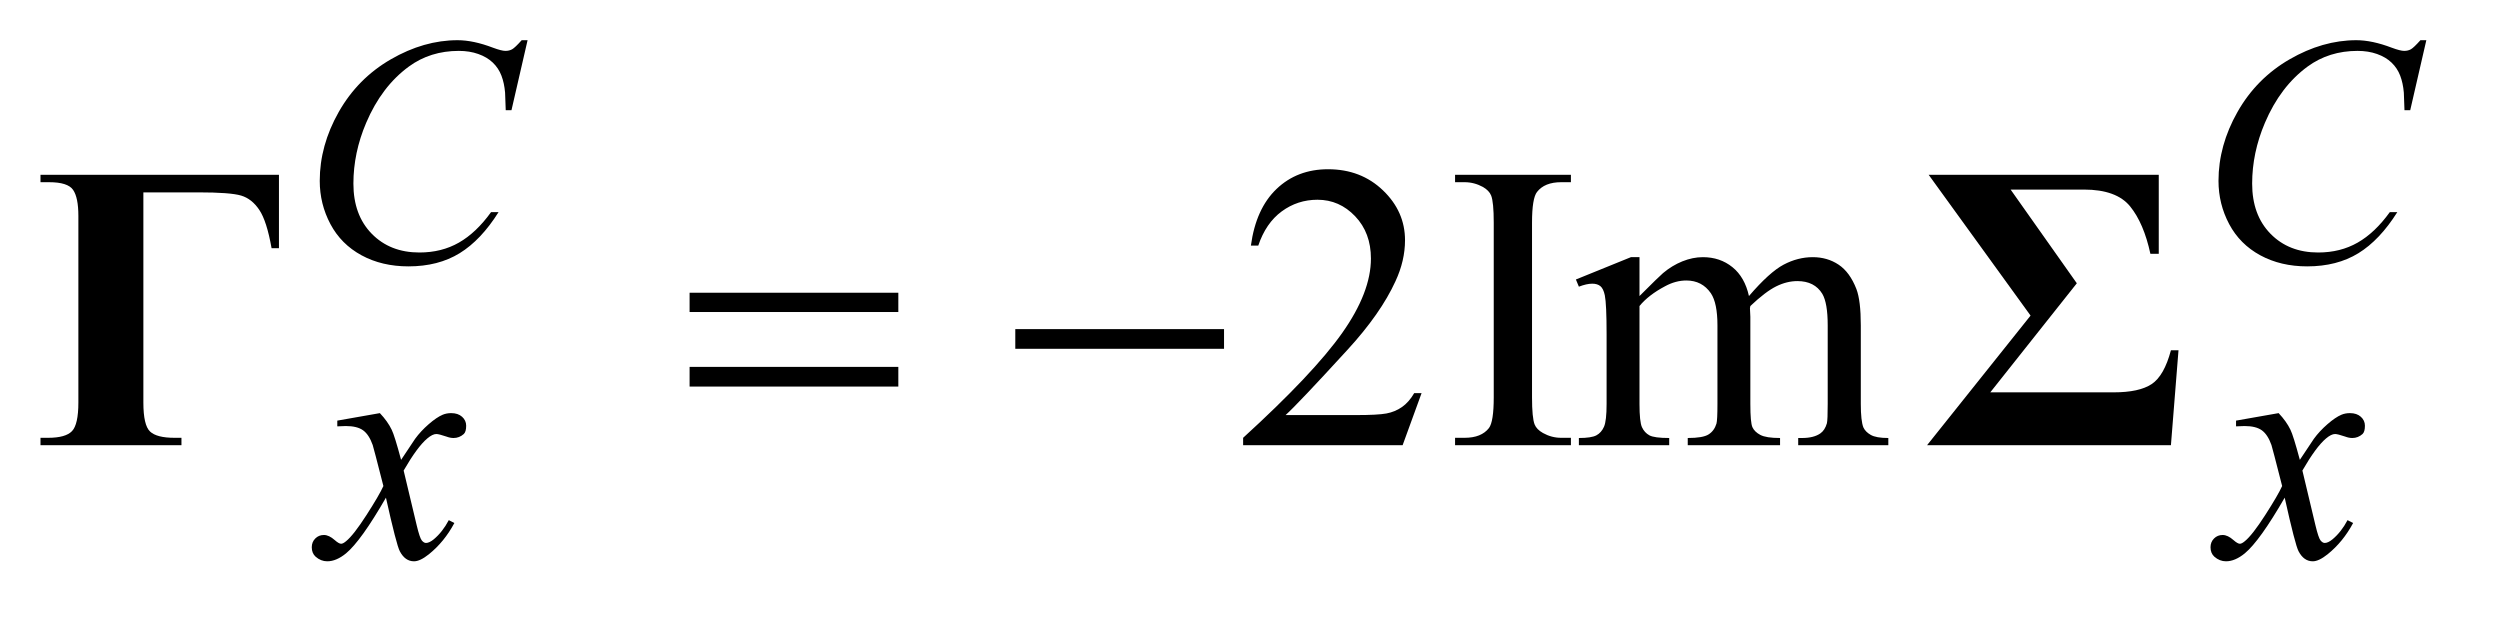 <?xml version="1.0" encoding="UTF-8"?>
<!DOCTYPE svg PUBLIC '-//W3C//DTD SVG 1.0//EN'
          'http://www.w3.org/TR/2001/REC-SVG-20010904/DTD/svg10.dtd'>
<svg stroke-dasharray="none" shape-rendering="auto" xmlns="http://www.w3.org/2000/svg" font-family="'Dialog'" text-rendering="auto" width="96" fill-opacity="1" color-interpolation="auto" color-rendering="auto" preserveAspectRatio="xMidYMid meet" font-size="12px" viewBox="0 0 96 24" fill="black" xmlns:xlink="http://www.w3.org/1999/xlink" stroke="black" image-rendering="auto" stroke-miterlimit="10" stroke-linecap="square" stroke-linejoin="miter" font-style="normal" stroke-width="1" height="24" stroke-dashoffset="0" font-weight="normal" stroke-opacity="1"
><!--Generated by the Batik Graphics2D SVG Generator--><defs id="genericDefs"
  /><g
  ><defs id="defs1"
    ><clipPath clipPathUnits="userSpaceOnUse" id="clipPath1"
      ><path d="M1.047 2.087 L61.569 2.087 L61.569 16.869 L1.047 16.869 L1.047 2.087 Z"
      /></clipPath
      ><clipPath clipPathUnits="userSpaceOnUse" id="clipPath2"
      ><path d="M33.457 66.676 L33.457 538.949 L1967.074 538.949 L1967.074 66.676 Z"
      /></clipPath
    ></defs
    ><g transform="scale(1.576,1.576) translate(-1.047,-2.087) matrix(0.031,0,0,0.031,0,0)"
    ><path d="M575.781 297.406 L739.844 297.406 L739.844 312.562 L575.781 312.562 L575.781 297.406 ZM575.781 355.688 L739.844 355.688 L739.844 371.156 L575.781 371.156 L575.781 355.688 ZM831.781 326 L995.844 326 L995.844 341.469 L831.781 341.469 L831.781 326 Z" stroke="none" clip-path="url(#clipPath2)"
    /></g
    ><g transform="matrix(0.049,0,0,0.049,-1.65,-3.289)"
    ><path d="M1147.719 375.219 L1132.875 416 L1007.875 416 L1007.875 410.219 Q1063.031 359.906 1085.531 328.031 Q1108.031 296.156 1108.031 269.75 Q1108.031 249.594 1095.688 236.625 Q1083.344 223.656 1066.156 223.656 Q1050.531 223.656 1038.109 232.797 Q1025.688 241.938 1019.75 259.594 L1013.969 259.594 Q1017.875 230.688 1034.047 215.219 Q1050.219 199.75 1074.438 199.75 Q1100.219 199.75 1117.484 216.312 Q1134.75 232.875 1134.75 255.375 Q1134.75 271.469 1127.25 287.562 Q1115.688 312.875 1089.75 341.156 Q1050.844 383.656 1041.156 392.406 L1096.469 392.406 Q1113.344 392.406 1120.141 391.156 Q1126.938 389.906 1132.406 386.078 Q1137.875 382.25 1141.938 375.219 L1147.719 375.219 ZM1264.75 410.219 L1264.75 416 L1173.969 416 L1173.969 410.219 L1181.469 410.219 Q1194.594 410.219 1200.531 402.562 Q1204.281 397.562 1204.281 378.5 L1204.281 241.625 Q1204.281 225.531 1202.25 220.375 Q1200.688 216.469 1195.844 213.656 Q1188.969 209.906 1181.469 209.906 L1173.969 209.906 L1173.969 204.125 L1264.75 204.125 L1264.75 209.906 L1257.094 209.906 Q1244.125 209.906 1238.188 217.562 Q1234.281 222.562 1234.281 241.625 L1234.281 378.5 Q1234.281 394.594 1236.312 399.75 Q1237.875 403.656 1242.875 406.469 Q1249.594 410.219 1257.094 410.219 L1264.75 410.219 ZM1318.5 299.125 Q1334.125 283.5 1336.938 281.156 Q1343.969 275.219 1352.094 271.938 Q1360.219 268.656 1368.188 268.656 Q1381.625 268.656 1391.312 276.469 Q1401 284.281 1404.281 299.125 Q1420.375 280.375 1431.469 274.516 Q1442.562 268.656 1454.281 268.656 Q1465.688 268.656 1474.516 274.516 Q1483.344 280.375 1488.5 293.656 Q1491.938 302.719 1491.938 322.094 L1491.938 383.656 Q1491.938 397.094 1493.969 402.094 Q1495.531 405.531 1499.75 407.953 Q1503.969 410.375 1513.5 410.375 L1513.5 416 L1442.875 416 L1442.875 410.375 L1445.844 410.375 Q1455.062 410.375 1460.219 406.781 Q1463.812 404.281 1465.375 398.812 Q1466 396.156 1466 383.656 L1466 322.094 Q1466 304.594 1461.781 297.406 Q1455.688 287.406 1442.25 287.406 Q1433.969 287.406 1425.609 291.547 Q1417.25 295.688 1405.375 306.938 L1405.062 308.656 L1405.375 315.375 L1405.375 383.656 Q1405.375 398.344 1407.016 401.938 Q1408.656 405.531 1413.188 407.953 Q1417.719 410.375 1428.656 410.375 L1428.656 416 L1356.312 416 L1356.312 410.375 Q1368.188 410.375 1372.641 407.562 Q1377.094 404.75 1378.812 399.125 Q1379.594 396.469 1379.594 383.656 L1379.594 322.094 Q1379.594 304.594 1374.438 296.938 Q1367.562 286.938 1355.219 286.938 Q1346.781 286.938 1338.5 291.469 Q1325.531 298.344 1318.5 306.938 L1318.5 383.656 Q1318.5 397.719 1320.453 401.938 Q1322.406 406.156 1326.234 408.266 Q1330.062 410.375 1341.781 410.375 L1341.781 416 L1271 416 L1271 410.375 Q1280.844 410.375 1284.75 408.266 Q1288.656 406.156 1290.688 401.547 Q1292.719 396.938 1292.719 383.656 L1292.719 328.969 Q1292.719 305.375 1291.312 298.5 Q1290.219 293.344 1287.875 291.391 Q1285.531 289.438 1281.469 289.438 Q1277.094 289.438 1271 291.781 L1268.656 286.156 L1311.781 268.656 L1318.5 268.656 L1318.5 299.125 Z" stroke="none" clip-path="url(#clipPath2)"
    /></g
    ><g transform="matrix(0.049,0,0,0.049,-1.65,-3.289)"
    ><path d="M447.125 98.625 L434.5 153.5 L430 153.5 L429.5 139.75 Q428.875 132.25 426.625 126.375 Q424.375 120.5 419.875 116.188 Q415.375 111.875 408.5 109.438 Q401.625 107 393.25 107 Q370.875 107 354.125 119.25 Q332.75 134.875 320.625 163.375 Q310.625 186.875 310.625 211 Q310.625 235.625 325 250.312 Q339.375 265 362.375 265 Q379.75 265 393.312 257.25 Q406.875 249.5 418.5 233.375 L424.375 233.375 Q410.625 255.25 393.875 265.562 Q377.125 275.875 353.75 275.875 Q333 275.875 317 267.188 Q301 258.5 292.625 242.75 Q284.25 227 284.25 208.875 Q284.25 181.125 299.125 154.875 Q314 128.625 339.938 113.625 Q365.875 98.625 392.25 98.625 Q404.625 98.625 420 104.5 Q426.75 107 429.75 107 Q432.75 107 435 105.75 Q437.25 104.5 442.5 98.625 L447.125 98.625 ZM1935.125 98.625 L1922.5 153.5 L1918 153.5 L1917.5 139.75 Q1916.875 132.25 1914.625 126.375 Q1912.375 120.5 1907.875 116.188 Q1903.375 111.875 1896.5 109.438 Q1889.625 107 1881.25 107 Q1858.875 107 1842.125 119.25 Q1820.75 134.875 1808.625 163.375 Q1798.625 186.875 1798.625 211 Q1798.625 235.625 1813 250.312 Q1827.375 265 1850.375 265 Q1867.75 265 1881.312 257.25 Q1894.875 249.5 1906.5 233.375 L1912.375 233.375 Q1898.625 255.25 1881.875 265.562 Q1865.125 275.875 1841.75 275.875 Q1821 275.875 1805 267.188 Q1789 258.5 1780.625 242.75 Q1772.25 227 1772.25 208.875 Q1772.25 181.125 1787.125 154.875 Q1802 128.625 1827.938 113.625 Q1853.875 98.625 1880.25 98.625 Q1892.625 98.625 1908 104.5 Q1914.75 107 1917.75 107 Q1920.75 107 1923 105.75 Q1925.25 104.5 1930.5 98.625 L1935.125 98.625 Z" stroke="none" clip-path="url(#clipPath2)"
    /></g
    ><g transform="matrix(0.049,0,0,0.049,-1.65,-3.289)"
    ><path d="M331.375 390.875 Q337.5 397.375 340.625 403.875 Q342.875 408.375 348 427.5 L359 411 Q363.375 405 369.625 399.562 Q375.875 394.125 380.625 392.125 Q383.625 390.875 387.25 390.875 Q392.625 390.875 395.812 393.75 Q399 396.625 399 400.75 Q399 405.5 397.125 407.25 Q393.625 410.375 389.125 410.375 Q386.5 410.375 383.5 409.25 Q377.625 407.25 375.625 407.25 Q372.625 407.25 368.5 410.75 Q360.75 417.25 350 435.875 L360.25 478.875 Q362.625 488.75 364.25 490.688 Q365.875 492.625 367.5 492.625 Q370.125 492.625 373.625 489.75 Q380.5 484 385.375 474.75 L389.75 477 Q381.875 491.75 369.75 501.5 Q362.875 507 358.125 507 Q351.125 507 347 499.125 Q344.375 494.25 336.125 457.125 Q316.625 491 304.875 500.75 Q297.25 507 290.125 507 Q285.125 507 281 503.375 Q278 500.625 278 496 Q278 491.875 280.75 489.125 Q283.5 486.375 287.5 486.375 Q291.5 486.375 296 490.375 Q299.25 493.25 301 493.25 Q302.5 493.25 304.875 491.25 Q310.75 486.5 320.875 470.75 Q331 455 334.125 448 Q326.375 417.625 325.75 415.875 Q322.875 407.75 318.25 404.375 Q313.625 401 304.625 401 Q301.75 401 298 401.25 L298 396.75 L331.375 390.875 ZM1819.375 390.875 Q1825.5 397.375 1828.625 403.875 Q1830.875 408.375 1836 427.5 L1847 411 Q1851.375 405 1857.625 399.562 Q1863.875 394.125 1868.625 392.125 Q1871.625 390.875 1875.25 390.875 Q1880.625 390.875 1883.812 393.75 Q1887 396.625 1887 400.75 Q1887 405.5 1885.125 407.25 Q1881.625 410.375 1877.125 410.375 Q1874.5 410.375 1871.5 409.25 Q1865.625 407.25 1863.625 407.25 Q1860.625 407.25 1856.5 410.75 Q1848.75 417.25 1838 435.875 L1848.25 478.875 Q1850.625 488.75 1852.25 490.688 Q1853.875 492.625 1855.5 492.625 Q1858.125 492.625 1861.625 489.75 Q1868.5 484 1873.375 474.75 L1877.75 477 Q1869.875 491.75 1857.75 501.5 Q1850.875 507 1846.125 507 Q1839.125 507 1835 499.125 Q1832.375 494.25 1824.125 457.125 Q1804.625 491 1792.875 500.75 Q1785.25 507 1778.125 507 Q1773.125 507 1769 503.375 Q1766 500.625 1766 496 Q1766 491.875 1768.75 489.125 Q1771.5 486.375 1775.5 486.375 Q1779.5 486.375 1784 490.375 Q1787.25 493.25 1789 493.25 Q1790.5 493.25 1792.875 491.25 Q1798.75 486.5 1808.875 470.75 Q1819 455 1822.125 448 Q1814.375 417.625 1813.75 415.875 Q1810.875 407.75 1806.25 404.375 Q1801.625 401 1792.625 401 Q1789.75 401 1786 401.25 L1786 396.75 L1819.375 390.875 Z" stroke="none" clip-path="url(#clipPath2)"
    /></g
    ><g transform="matrix(0.049,0,0,0.049,-1.65,-3.289)"
    ><path d="M65.406 204.125 L252.281 204.125 L252.281 261.625 L246.5 261.625 Q242.75 240.375 236.891 231.625 Q231.031 222.875 222.594 220.375 Q214.156 217.875 189.156 217.875 L146.031 217.875 L146.031 382.562 Q146.031 400.375 151.266 405.297 Q156.5 410.219 170.406 410.219 L175.875 410.219 L175.875 416 L65.406 416 L65.406 410.219 L71.344 410.219 Q85.094 410.219 90.094 404.984 Q95.094 399.75 95.094 382.562 L95.094 236.312 Q95.094 221.938 90.953 215.922 Q86.812 209.906 72.125 209.906 L65.406 209.906 L65.406 204.125 ZM1545.125 204.125 L1725.438 204.125 L1725.438 266 L1718.875 266 Q1713.719 242.094 1703.016 228.891 Q1692.312 215.688 1666.844 215.688 L1609.344 215.688 L1661.219 289.125 L1593.406 374.594 L1690.125 374.594 Q1710.125 374.594 1719.891 368.109 Q1729.656 361.625 1734.969 341.625 L1740.906 341.625 L1734.969 416 L1543.875 416 L1624.969 314.438 L1545.125 204.125 Z" stroke="none" clip-path="url(#clipPath2)"
    /></g
  ></g
></svg
>
